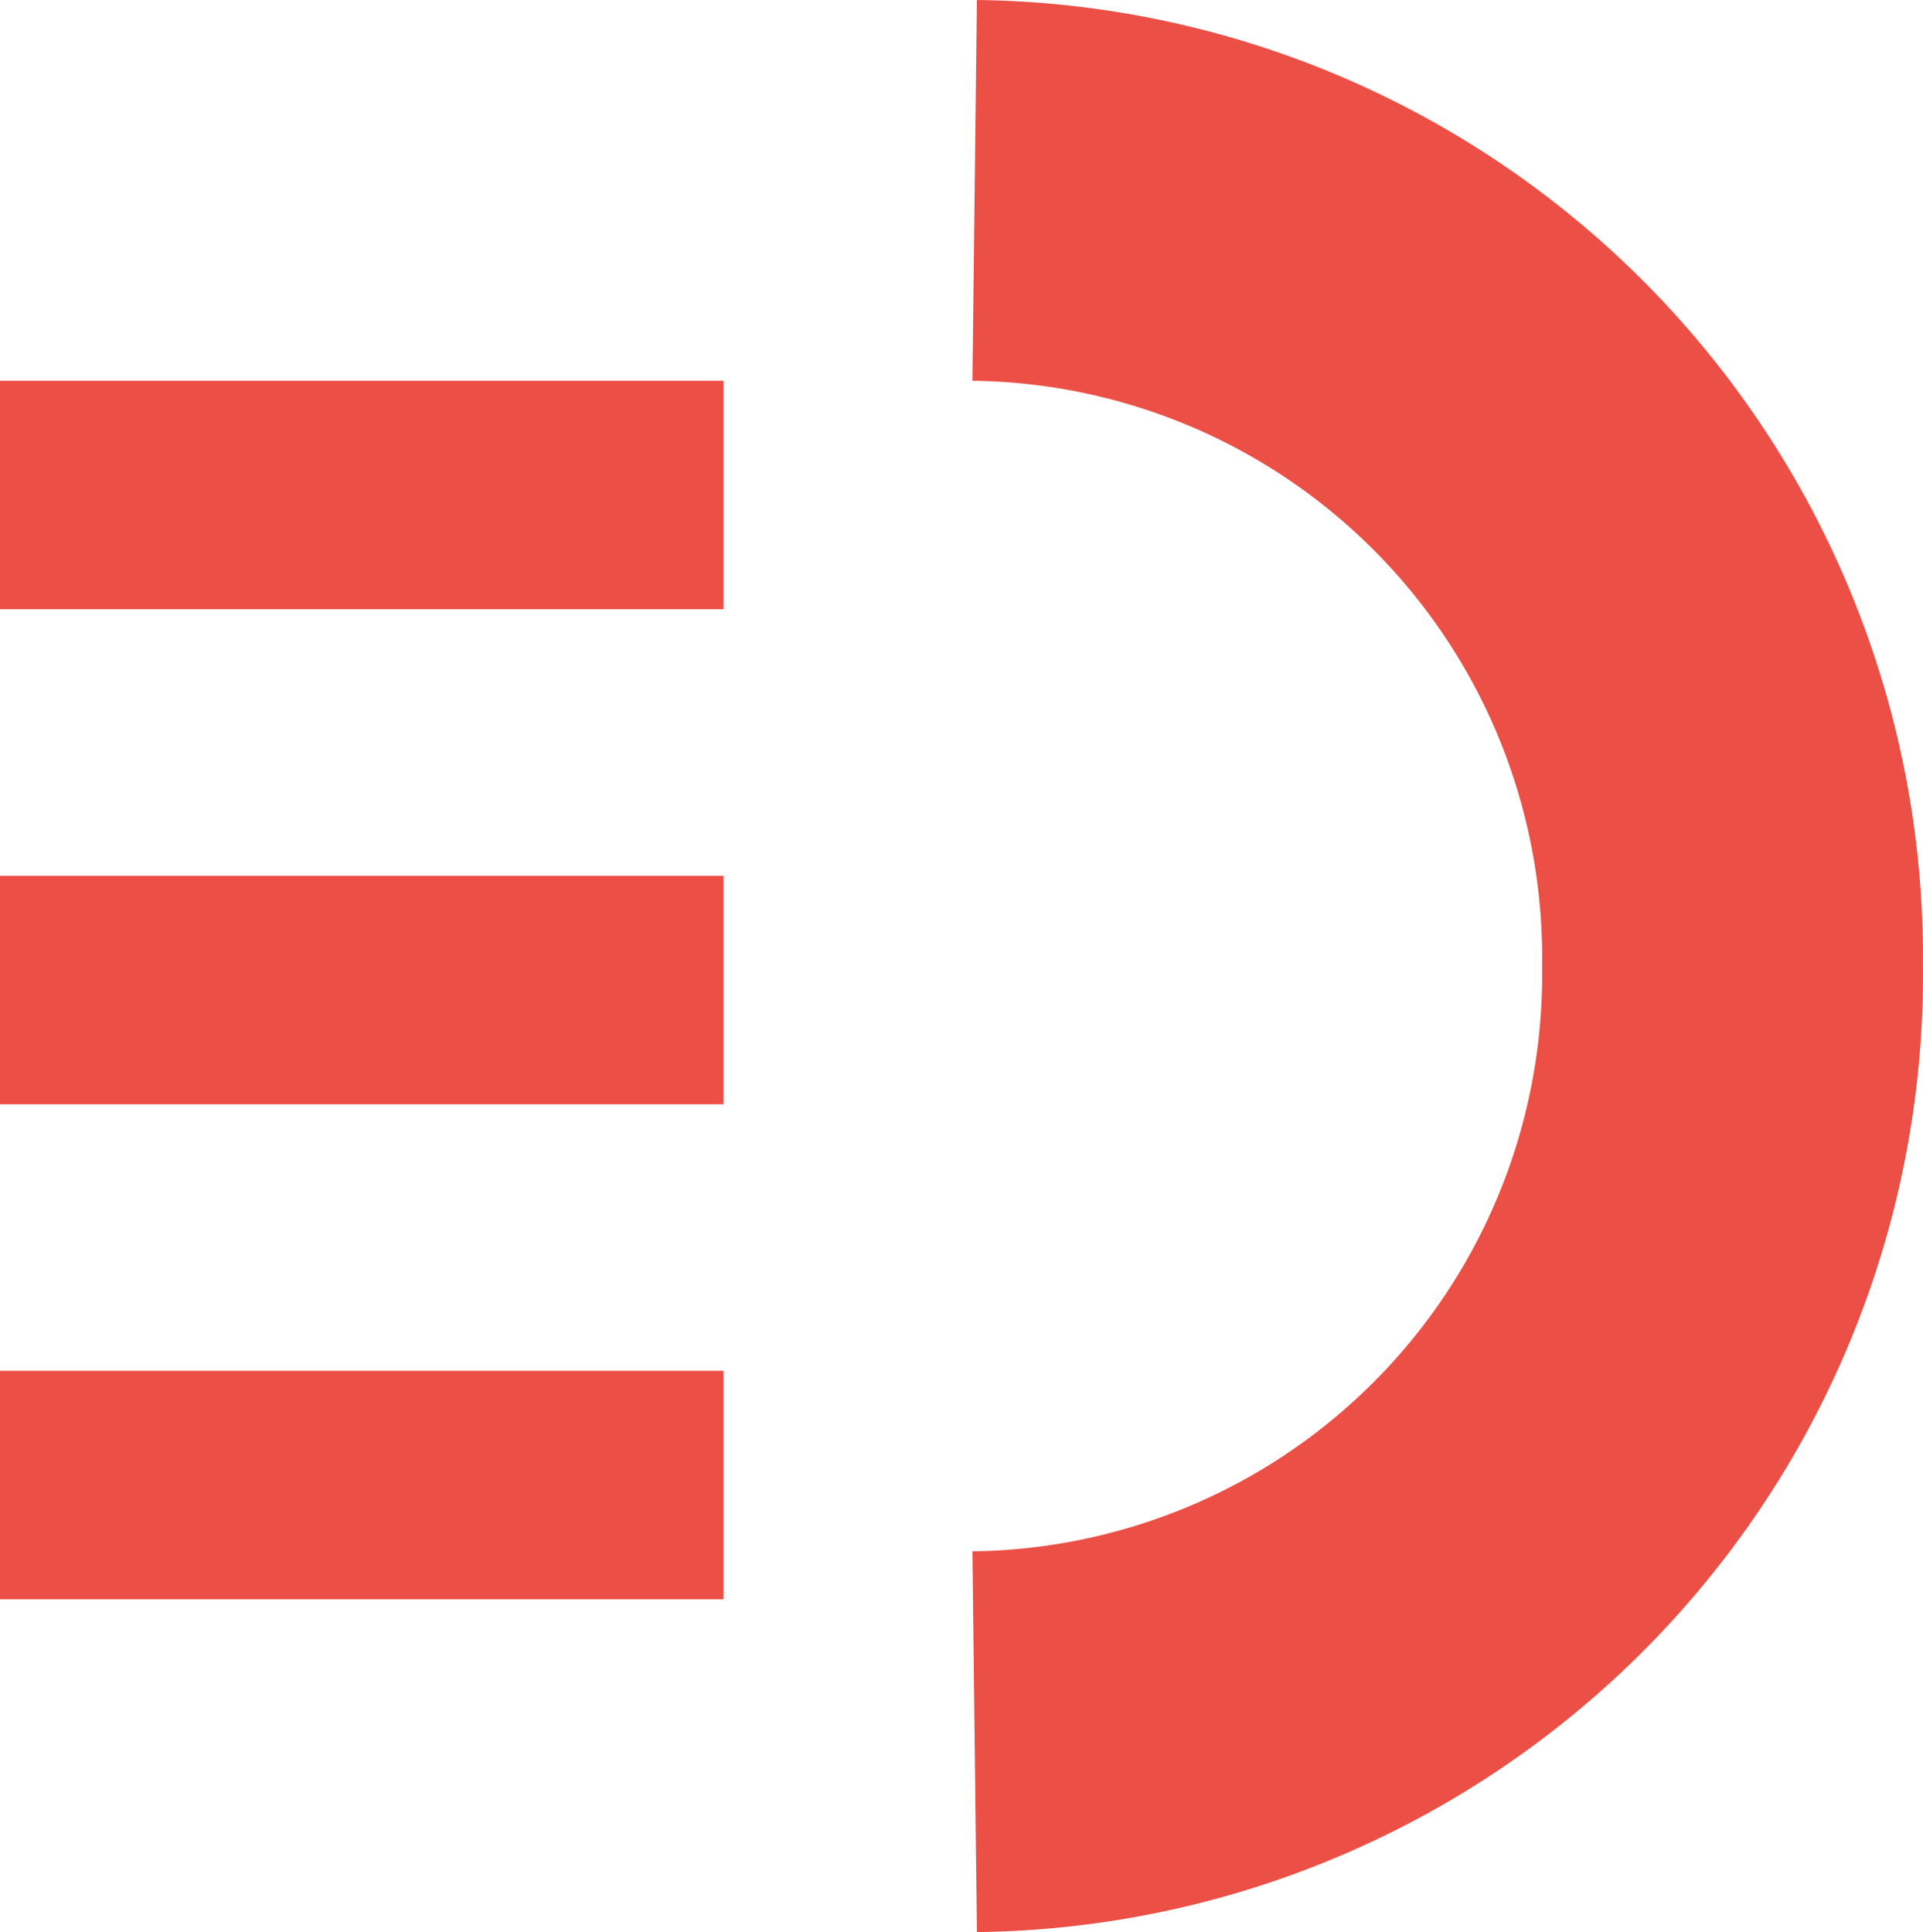 <svg xmlns="http://www.w3.org/2000/svg" width="50.495" height="50.739" viewBox="0 0 50.495 50.739"><g transform="translate(-937 -718)"><g transform="translate(31.492 129)"><path d="M-1000.314,421.465a20.138,20.138,0,0,1,19.9,20.37,20.139,20.139,0,0,1-19.9,20.37" transform="translate(1931.415 172.535)" fill="none" stroke="#eb4f45" stroke-miterlimit="10" stroke-width="10"/></g><g transform="translate(554.5 0.5)"><line x1="19" transform="translate(382.5 730.5)" fill="none" stroke="#eb4f45" stroke-width="6"/><line x1="19" transform="translate(382.5 743.5)" fill="none" stroke="#eb4f45" stroke-width="6"/><line x1="19" transform="translate(382.5 756.5)" fill="none" stroke="#eb4f45" stroke-width="6"/></g></g></svg>